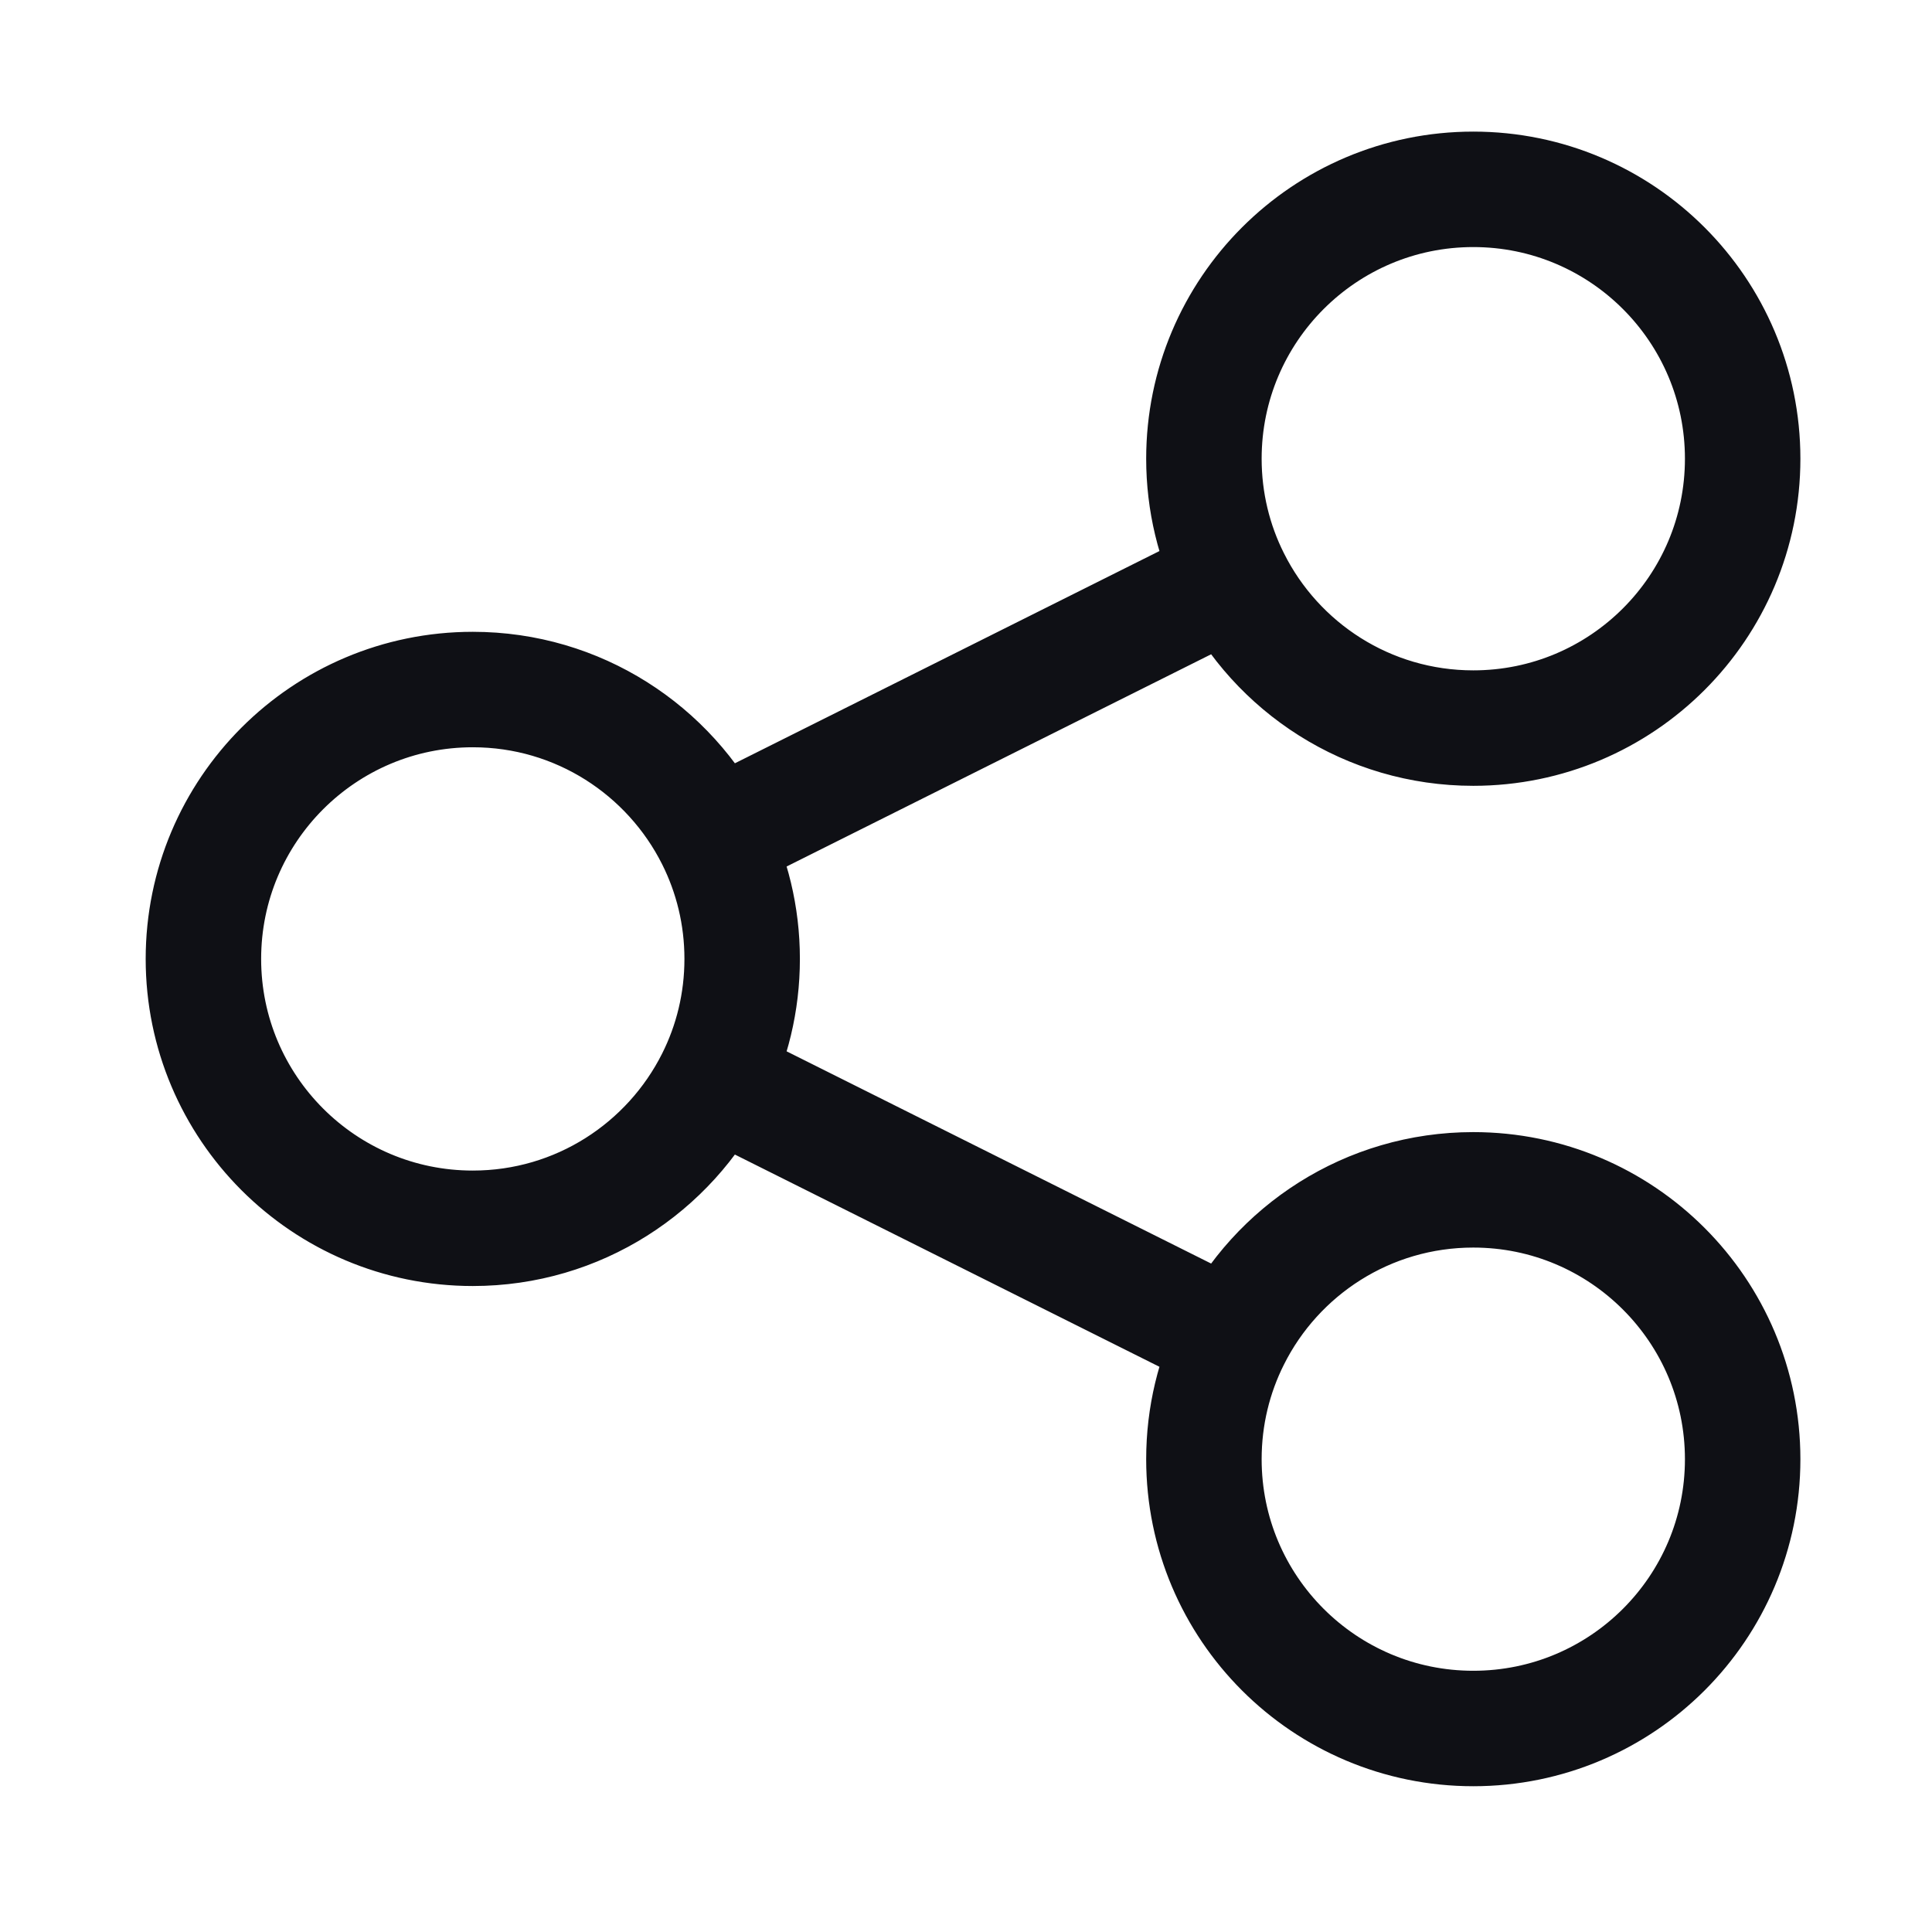 <svg xmlns="http://www.w3.org/2000/svg" width="21" height="21" viewBox="0 0 21 21" fill="none"><path d="M7.758 9.113C7.277 8.154 6.285 7.495 5.139 7.495C3.522 7.495 2.211 8.806 2.211 10.423C2.211 12.04 3.522 13.351 5.139 13.351C6.285 13.351 7.277 12.692 7.758 11.733M7.758 9.113C7.956 9.508 8.067 9.952 8.067 10.423C8.067 10.894 7.956 11.339 7.758 11.733M7.758 9.113L13.395 6.295M7.758 11.733L13.395 14.551M13.395 6.295C13.875 7.255 14.868 7.914 16.014 7.914C17.631 7.914 18.942 6.603 18.942 4.986C18.942 3.369 17.631 2.058 16.014 2.058C14.397 2.058 13.086 3.369 13.086 4.986C13.086 5.456 13.197 5.901 13.395 6.295ZM13.395 14.551C13.197 14.945 13.086 15.39 13.086 15.861C13.086 17.478 14.397 18.788 16.014 18.788C17.631 18.788 18.942 17.478 18.942 15.861C18.942 14.244 17.631 12.933 16.014 12.933C14.868 12.933 13.875 13.591 13.395 14.551Z" stroke="#0F1015" stroke-width="1.255" stroke-linecap="round"></path></svg>